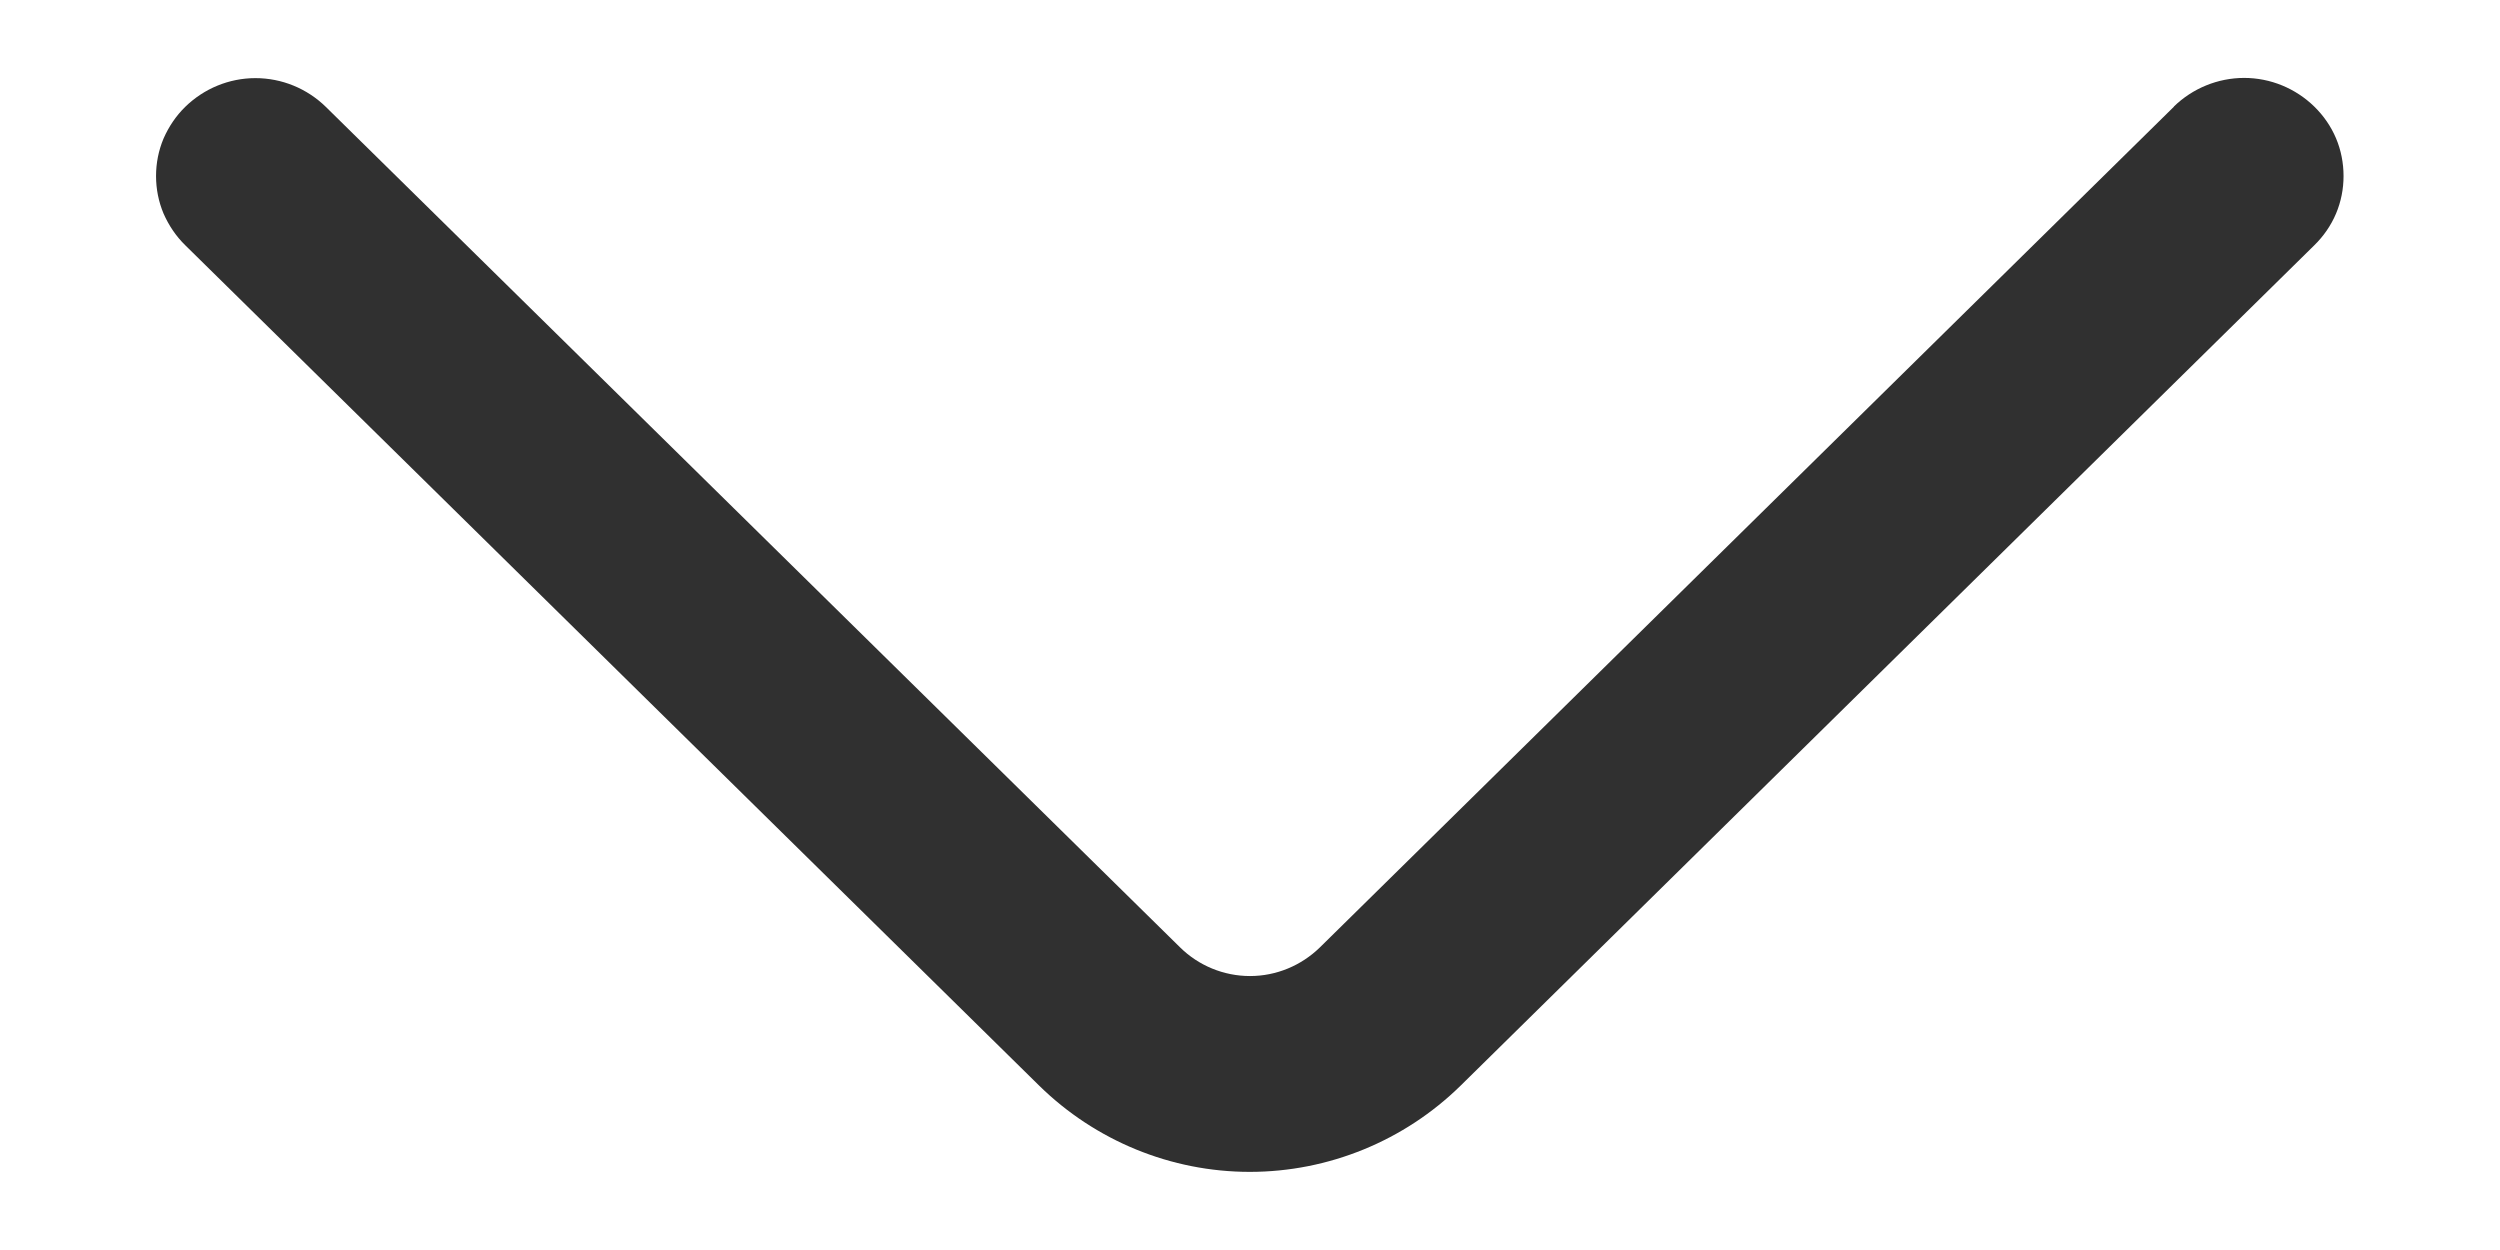 <svg width="12" height="6" viewBox="0 0 12 6" fill="none" xmlns="http://www.w3.org/2000/svg">
<path d="M10.435 0.512L6.336 4.547C6.246 4.635 6.126 4.685 6 4.685C5.874 4.685 5.753 4.635 5.664 4.547L1.564 0.513C1.474 0.425 1.353 0.375 1.226 0.375C1.1 0.375 0.979 0.425 0.889 0.513C0.845 0.556 0.81 0.608 0.785 0.665C0.761 0.722 0.749 0.783 0.749 0.845C0.749 0.907 0.761 0.968 0.785 1.025C0.81 1.082 0.845 1.134 0.889 1.177L4.988 5.211C5.258 5.476 5.621 5.625 5.999 5.625C6.377 5.625 6.741 5.476 7.011 5.211L11.109 1.177C11.153 1.134 11.189 1.082 11.213 1.025C11.237 0.968 11.249 0.907 11.249 0.845C11.249 0.783 11.237 0.721 11.213 0.664C11.189 0.607 11.153 0.555 11.109 0.512C11.019 0.424 10.898 0.374 10.772 0.374C10.646 0.374 10.524 0.424 10.434 0.512" fill="#303030"/>
</svg>
